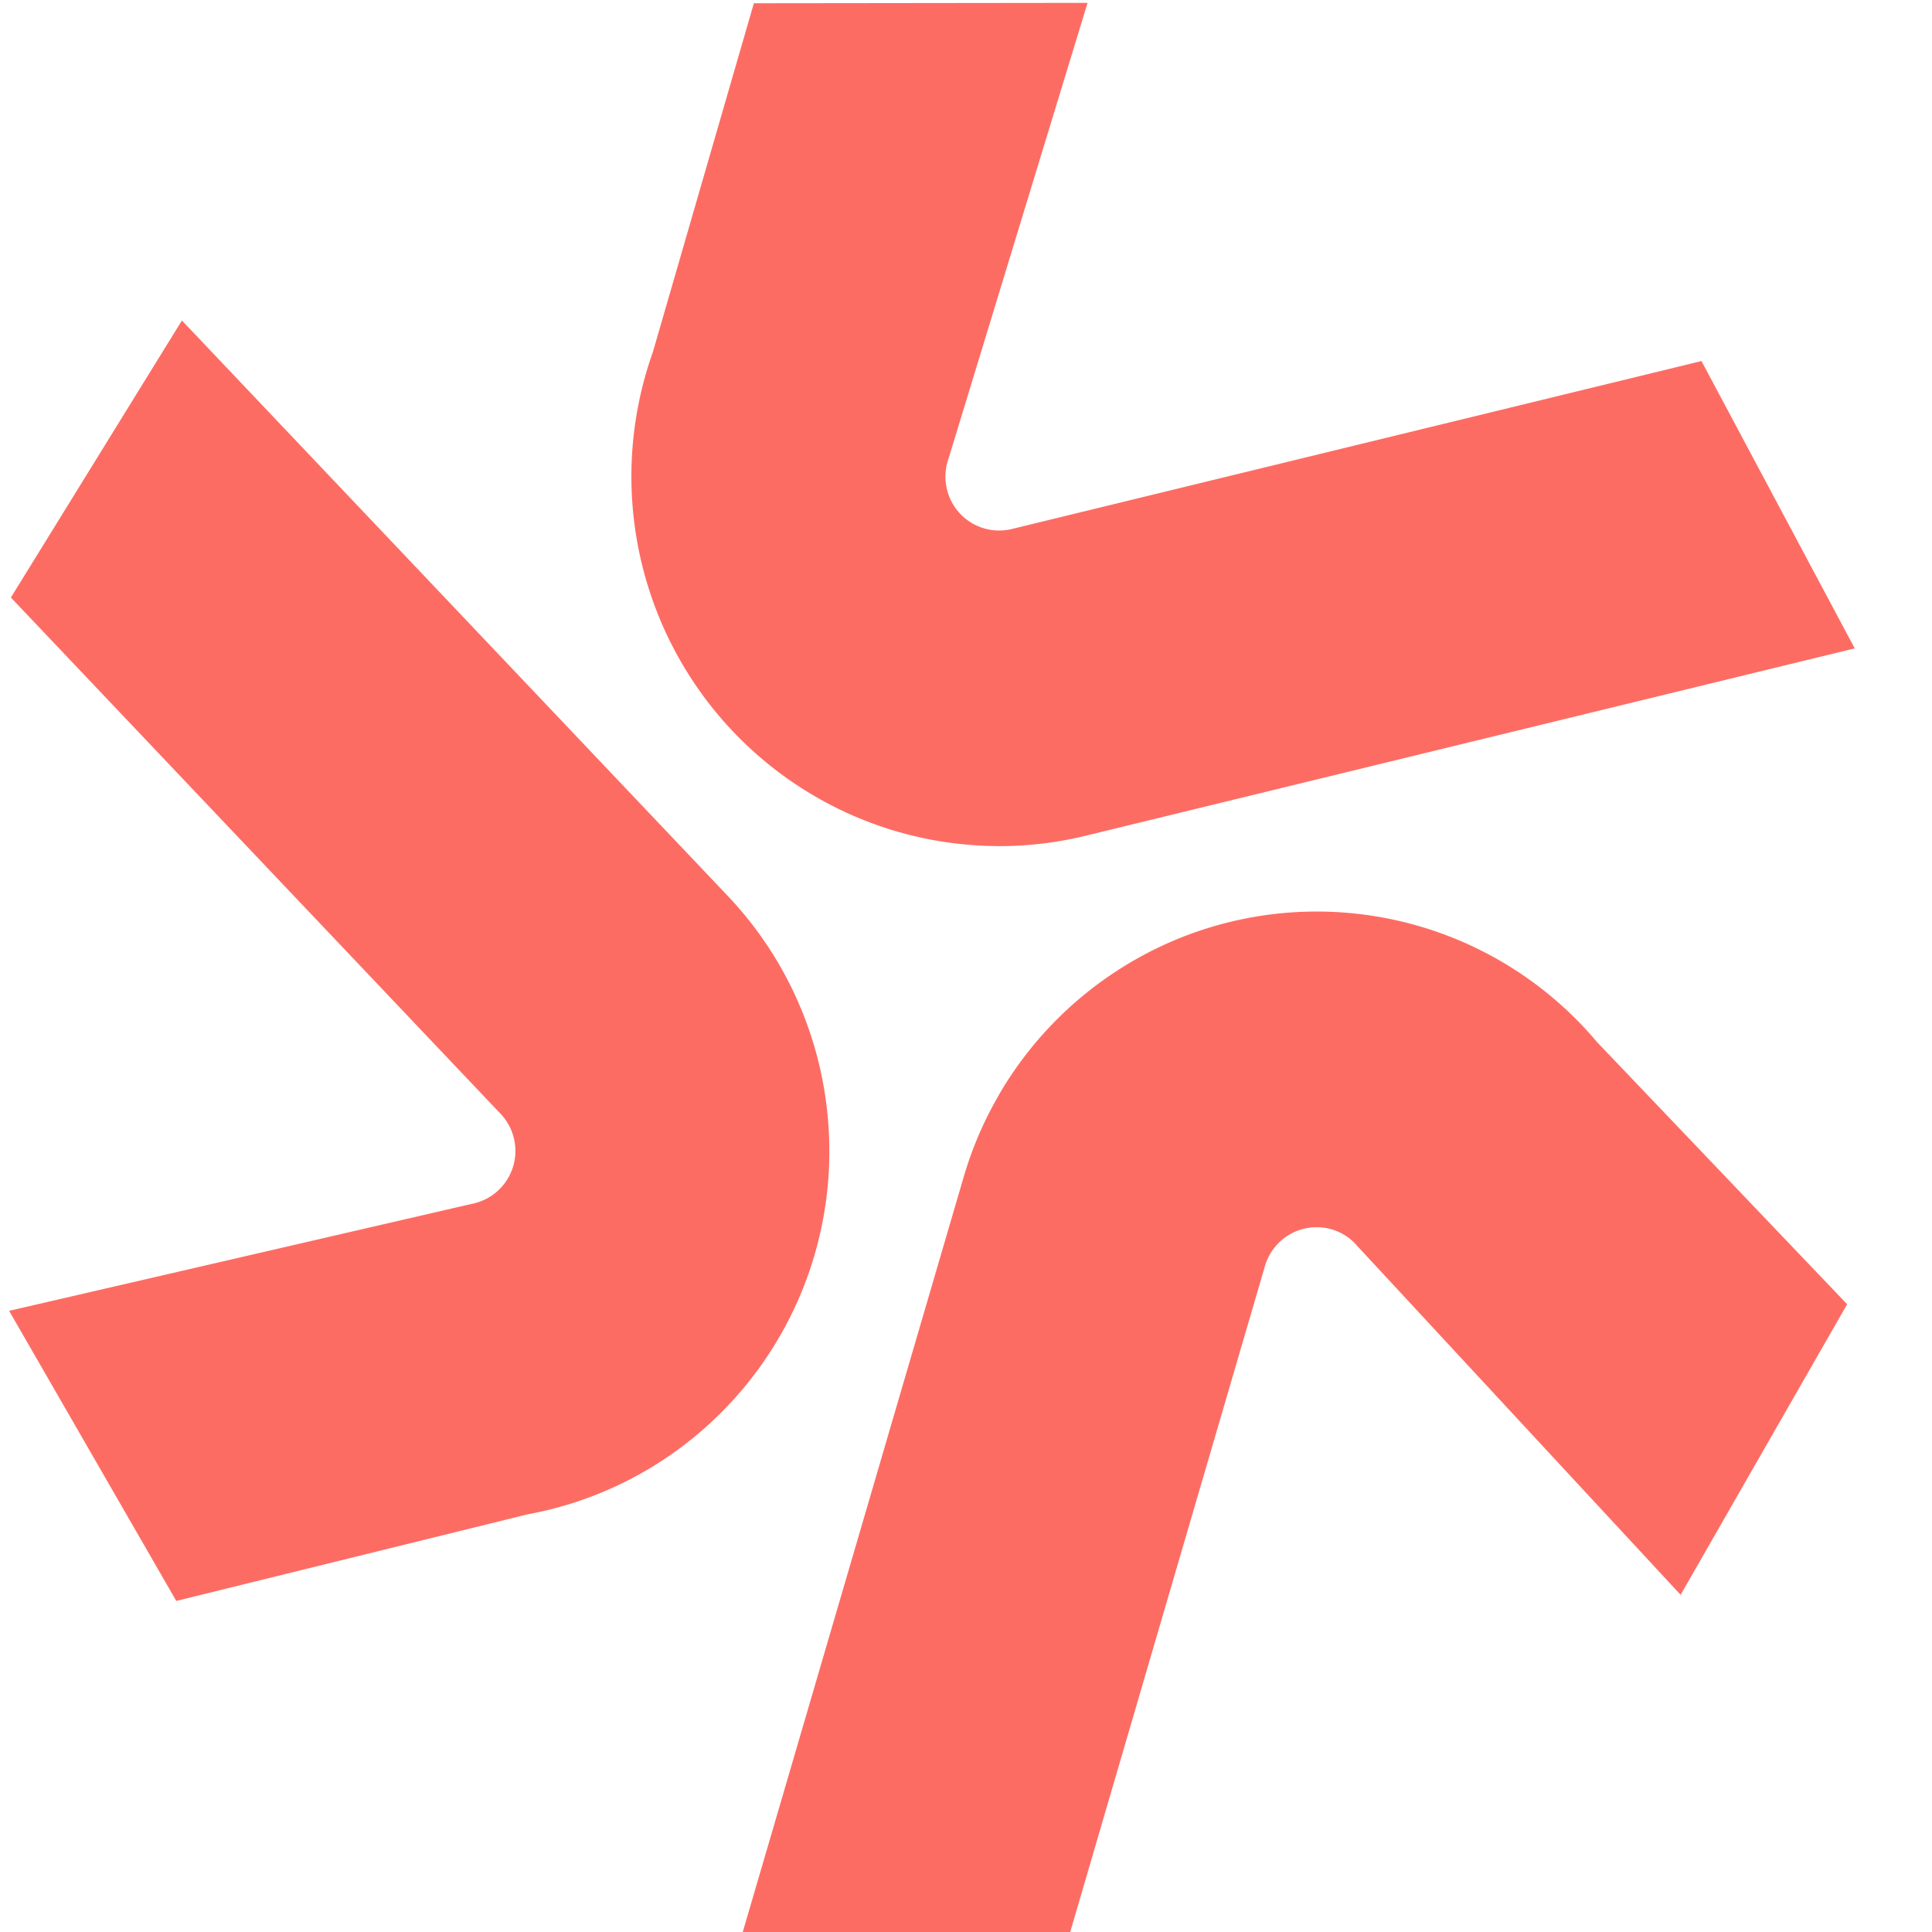 <?xml version='1.0' encoding='ASCII' standalone='yes'?>
<svg xmlns="http://www.w3.org/2000/svg" width="100" height="100" fill="none" viewBox="124 0 25 25" class="d-none d-lg-block">
<path d="M56.316 7.201A6.866 6.866 0 0052.67 8.32a6.913 6.913 0 00-2.496 2.893V7.576h-4.76V35h4.922v-9.09s1.226 3.777 6.776 3.777c4.858 0 9.007-4.495 9.007-11.158 0-6.662-4.11-11.328-9.804-11.328zm-.732 17.581c-3.01 0-5.247-2.289-5.247-6.212 0-3.964 2.237-6.465 5.247-6.465 3.091 0 5.206 2.583 5.206 6.424 0 3.842-2.115 6.253-5.206 6.253zM15.717 0v10.23c-1.622-2.492-3.61-3.014-5.827-3.014C4.145 7.216 0 11.75 0 18.472c0 6.72 4.145 11.215 9.89 11.215 2.216 0 5.252-1.47 6.197-3.989v3.823h4.8V0h-5.17zm-5.089 24.739c-3.118 0-5.252-2.392-5.252-6.267 0-3.876 2.134-6.309 5.252-6.309 3.037 0 5.295 2.31 5.295 6.267 0 4-2.258 6.309-5.295 6.309zM81.303 21.308c0 2.126-1.632 3.433-4.15 3.433-1.952 0-4.026-.876-4.026-4.266V7.576h-4.743v13.912c0 4.455 2.379 8.158 7.427 8.158 2.626 0 5.403-1.998 5.859-3.747v3.583h4.552V7.576h-4.919v13.732zM92.883 3.21s-.215 4.364-4.14 4.364v4.62h2.338v11.127c0 4.413 2.034 6.334 5.939 6.334a14.699 14.699 0 003.895-.53v-5.018a6.984 6.984 0 01-2.92.644c-1.057 0-1.971-.45-1.971-1.839V12.195h7.629l5.005 16.58-2.344 6.224h5.112l9.846-27.422h-5.288l-4.637 14.263-4.434-14.263h-10.89V3.209h-3.14zM28.418 16.15h9.517c-.125-2.744-1.624-4.434-4.366-4.434-2.866 0-4.777 1.778-5.15 4.433zm5.785 13.588c-6.19 0-11.102-4.25-11.102-11.066 0-7.302 4.735-11.47 10.468-11.47 5.11 0 9.433 3.194 9.433 11.116 0 .531-.04 1.11-.083 1.729H28.377c.208 3.186 3.114 4.735 6.661 4.735 4.583 0 6.98-1.645 6.98-1.645l.027 4.71s-2.659 1.891-7.842 1.891" fill="#332A5D"/>
<path d="M136.938 14.146l-.022.04c-.19.328-.339.679-.446 1.044l-2.887 9.867h4.237l2.549-8.716a.696.696 0 01.892-.464c.118.04.224.113.305.209l4.181 4.511 2.155-3.76-3.237-3.393a4.74 4.74 0 00-6.162-.954 4.776 4.776 0 00-1.565 1.616zM134.117 12.542l-.022-.039a4.787 4.787 0 00-.678-.91l-7.063-7.446-2.213 3.585 6.334 6.678a.698.698 0 01-.379 1.17l-5.978 1.382 2.163 3.754 4.543-1.12a4.746 4.746 0 002.051-.915 4.78 4.78 0 001.853-3.969 4.804 4.804 0 00-.611-2.17zM136.882 10.949h.045a4.72 4.72 0 001.123-.135L148 8.39l-1.983-3.718-8.923 2.173a.694.694 0 01-.847-.544.697.697 0 01.028-.37l1.798-5.894-4.318.005-1.307 4.514a4.802 4.802 0 00.577 4.344 4.77 4.77 0 001.682 1.494 4.739 4.739 0 002.175.554" fill="#FD6C63"/>
</svg>
